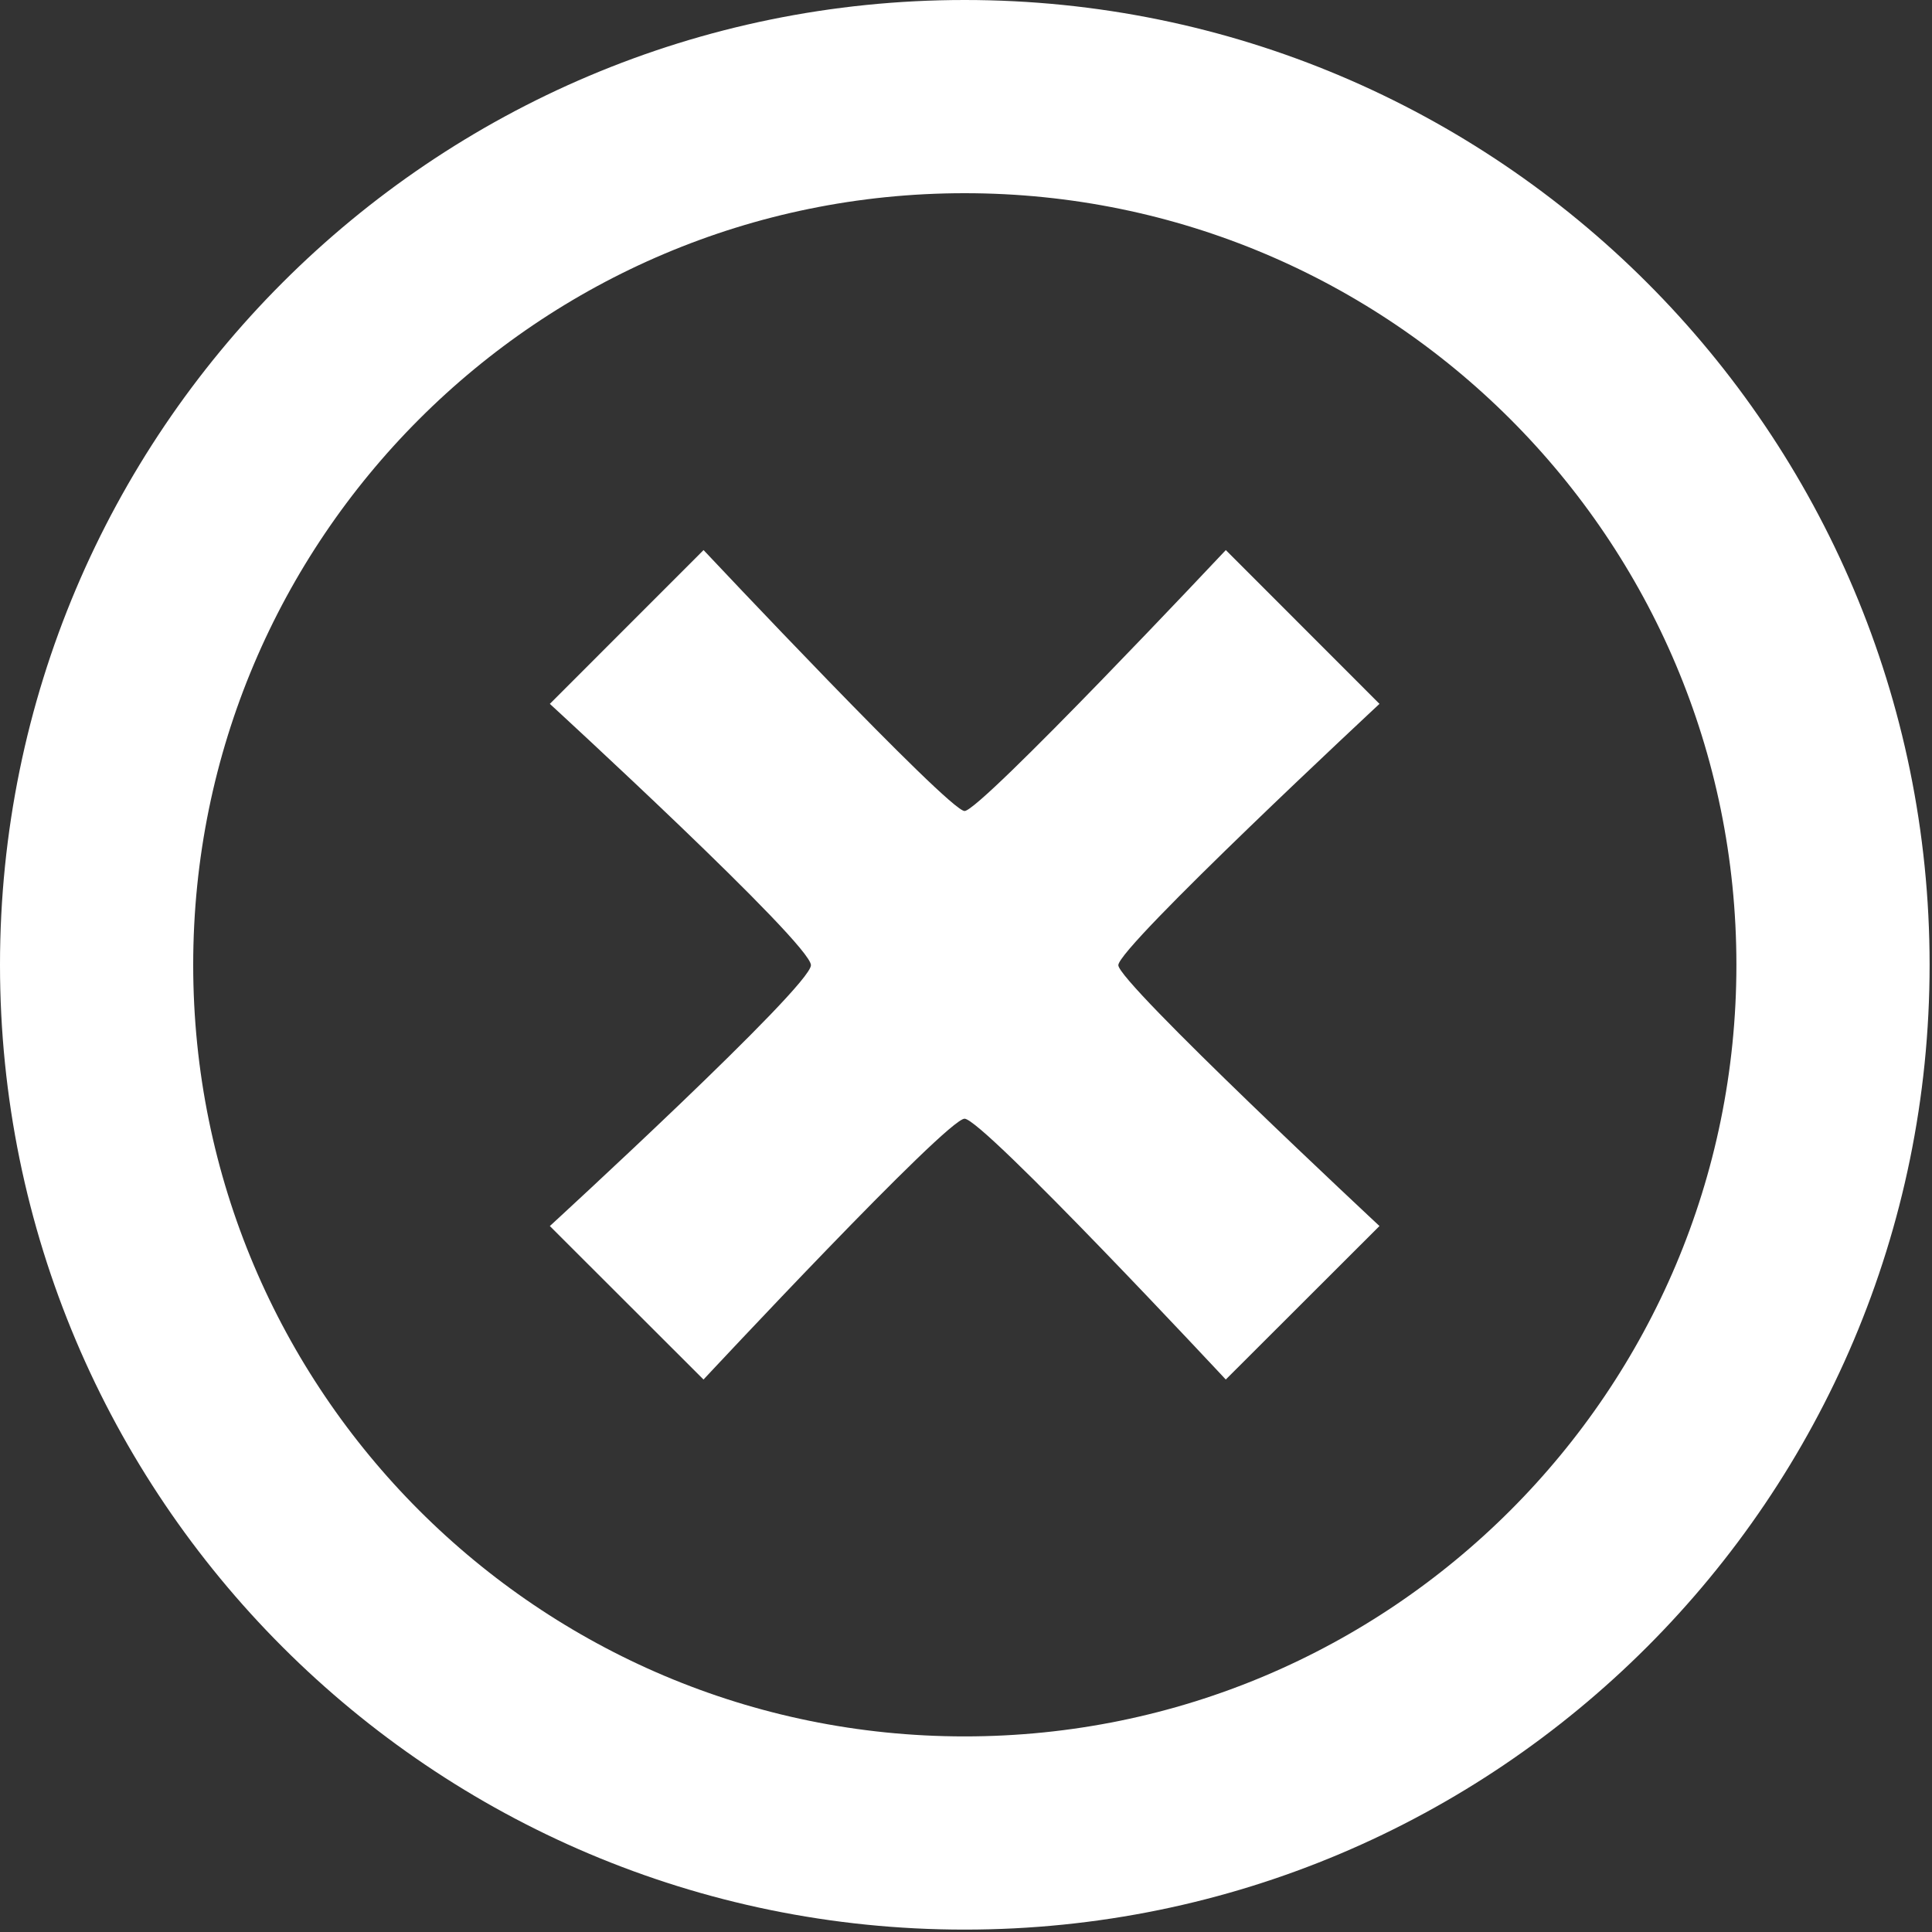 <svg viewBox="0 0 50 50" xmlns="http://www.w3.org/2000/svg"><rect x="0" y="0" width="50" height="50" fill="#333333" stroke="none"/><title>ic_exit-white</title><g fill="none"><path d="M24.964 2.5C12.558 2.5 2.5 12.56 2.5 24.97c0 12.407 10.058 22.468 22.464 22.468 12.412 0 22.474-10.061 22.474-22.468 0-12.41-10.06-22.47-22.474-22.47z" stroke="#FFF" stroke-width="5"/><path d="M35.7 31.73l-3.977 3.972s-6.29-6.75-6.76-6.75c-.463 0-6.756 6.75-6.756 6.75L14.23 31.73s6.757-6.2 6.757-6.751c0-.561-6.757-6.763-6.757-6.763l3.978-3.98s6.345 6.753 6.755 6.753c.415 0 6.761-6.753 6.761-6.753l3.977 3.98s-6.759 6.291-6.759 6.763c0 .448 6.759 6.751 6.759 6.751z" fill="#FFF"/></g></svg>
